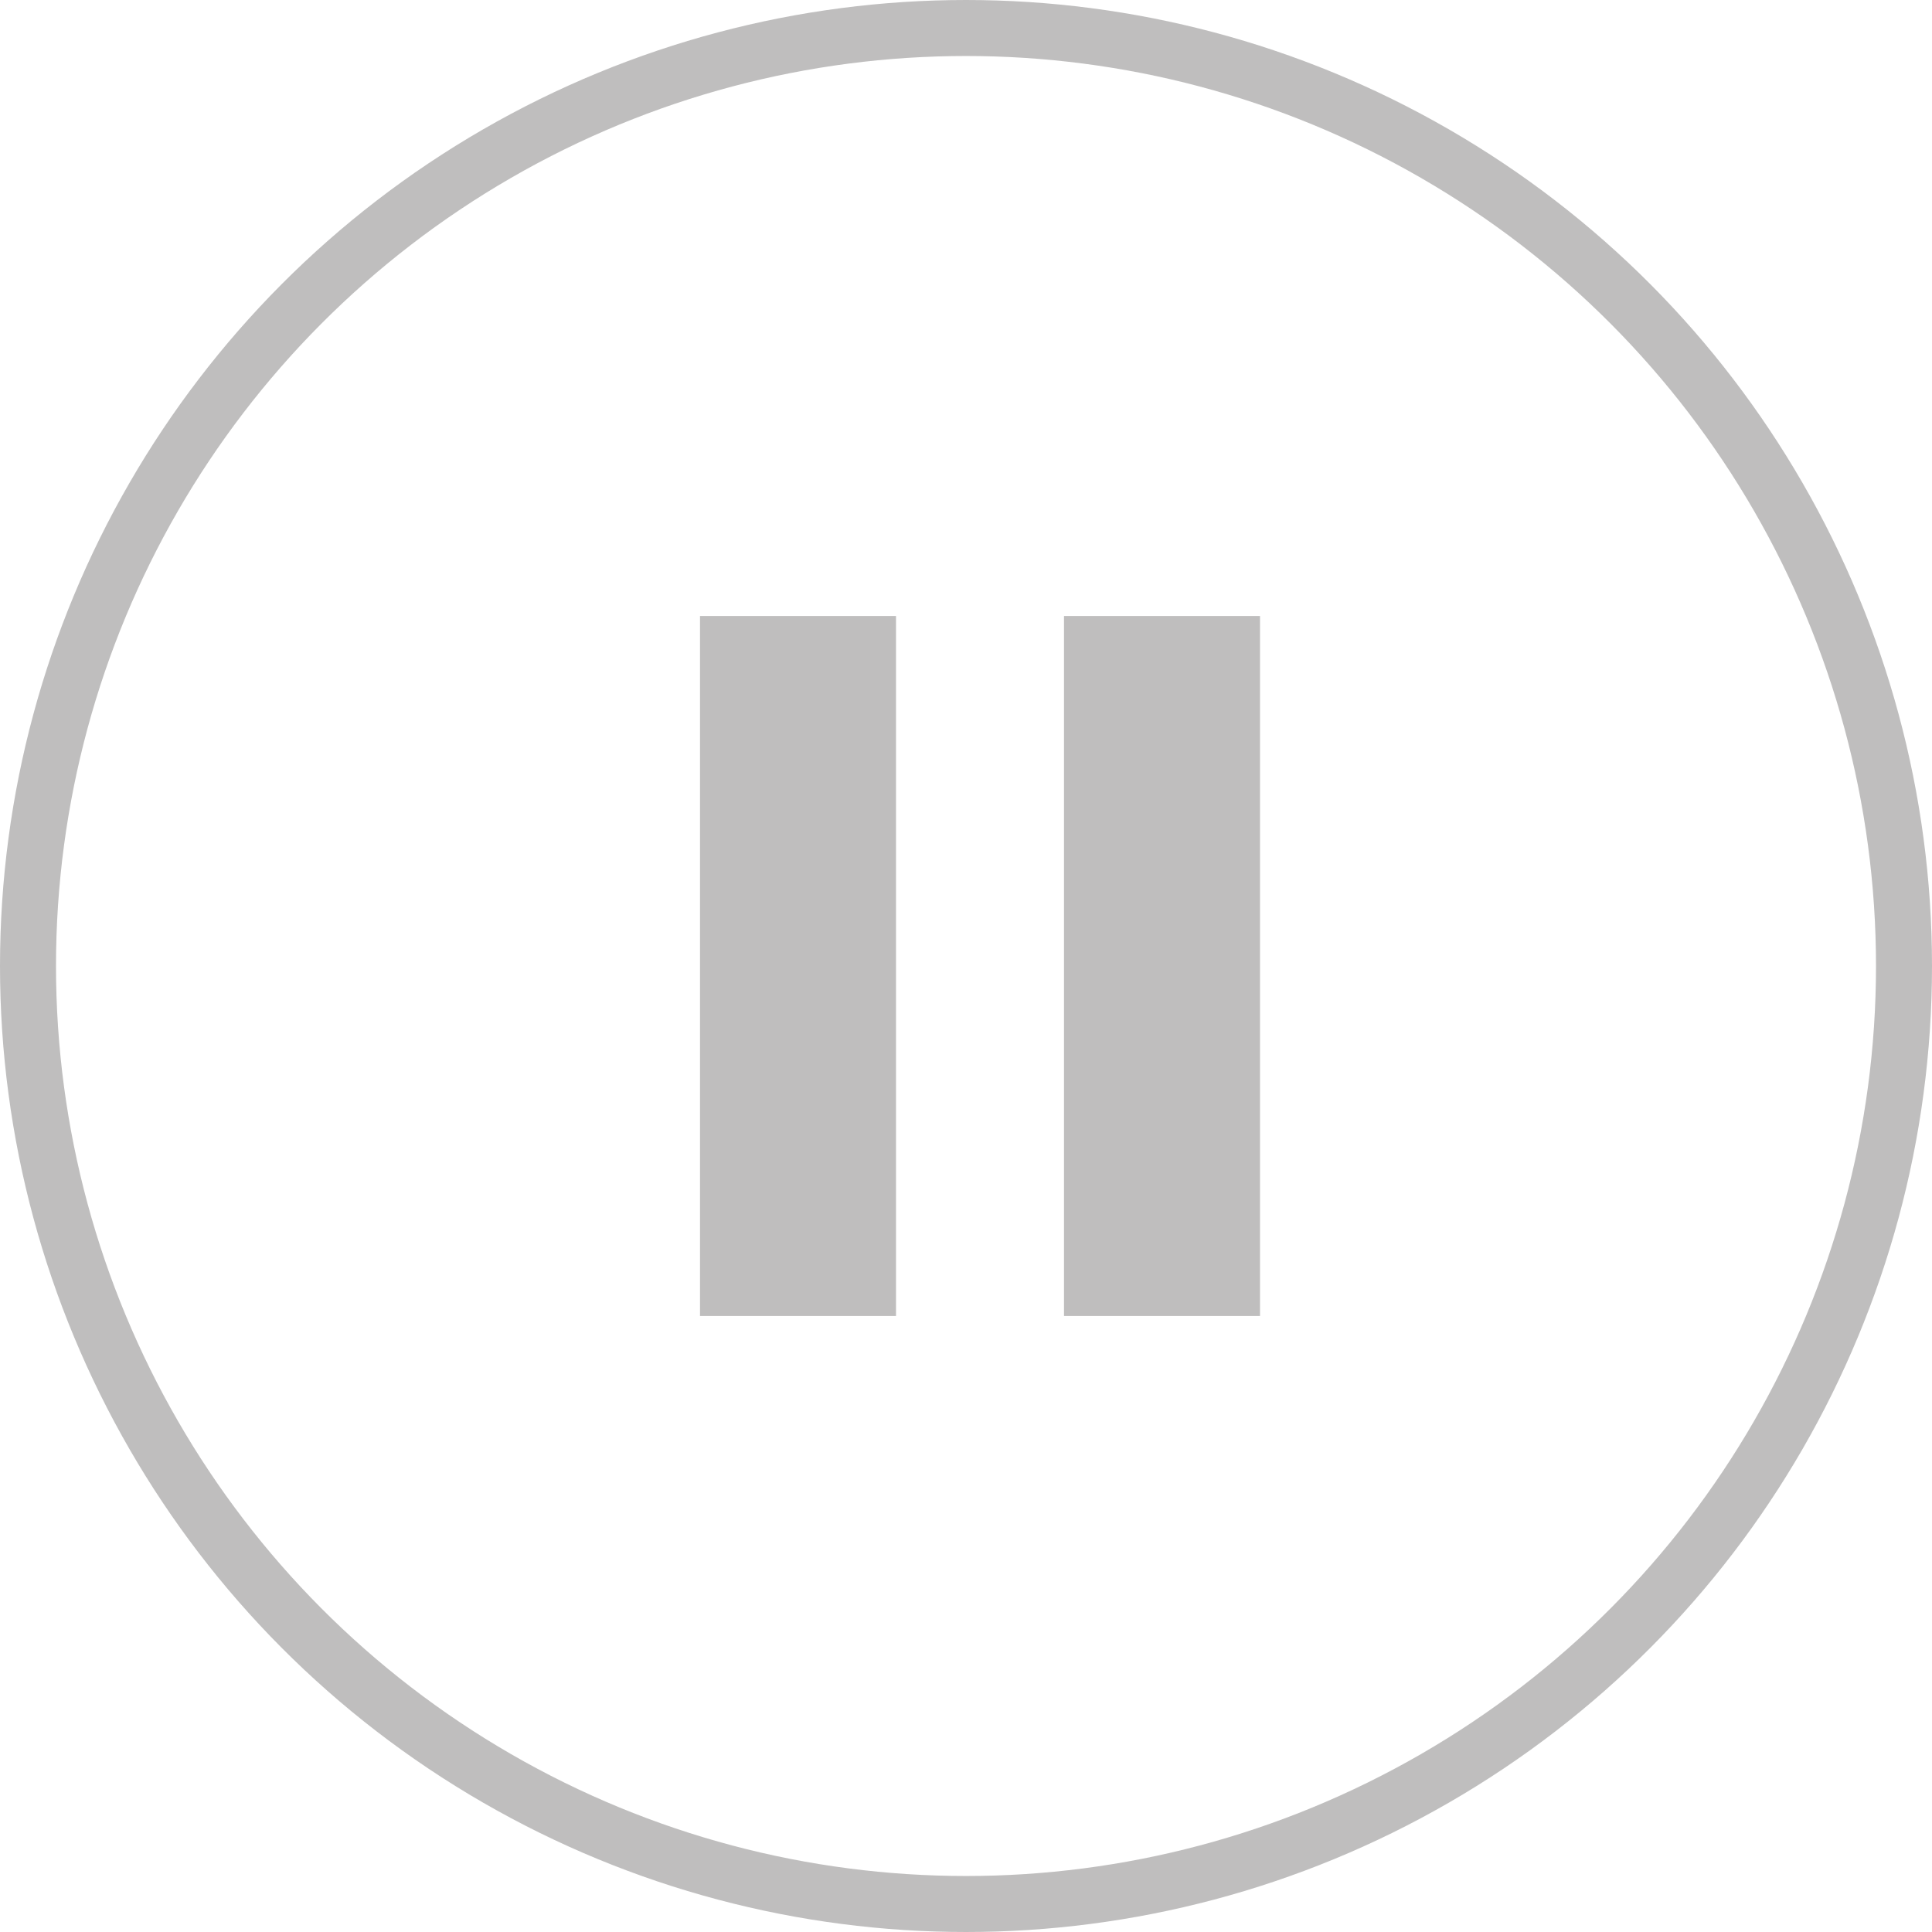 <svg id="Component_36_2" data-name="Component 36 – 2" xmlns="http://www.w3.org/2000/svg" width="69" height="69" viewBox="0 0 69 69">
  <g id="Ellipse_154" data-name="Ellipse 154" fill="none" stroke="#bfbebe" stroke-width="2">
    <circle cx="34.5" cy="34.5" r="34.5" stroke="none"/>
    <circle cx="34.5" cy="34.5" r="33.5" fill="none"/>
  </g>
  <g id="Group_3088" data-name="Group 3088" transform="translate(-1754 -965)">
    <rect id="Rectangle_1606" data-name="Rectangle 1606" width="7" height="25" transform="translate(1792 987)" fill="#bfbebe"/>
    <rect id="Rectangle_1607" data-name="Rectangle 1607" width="7" height="25" transform="translate(1779 987)" fill="#bfbebe"/>
  </g>
</svg>
